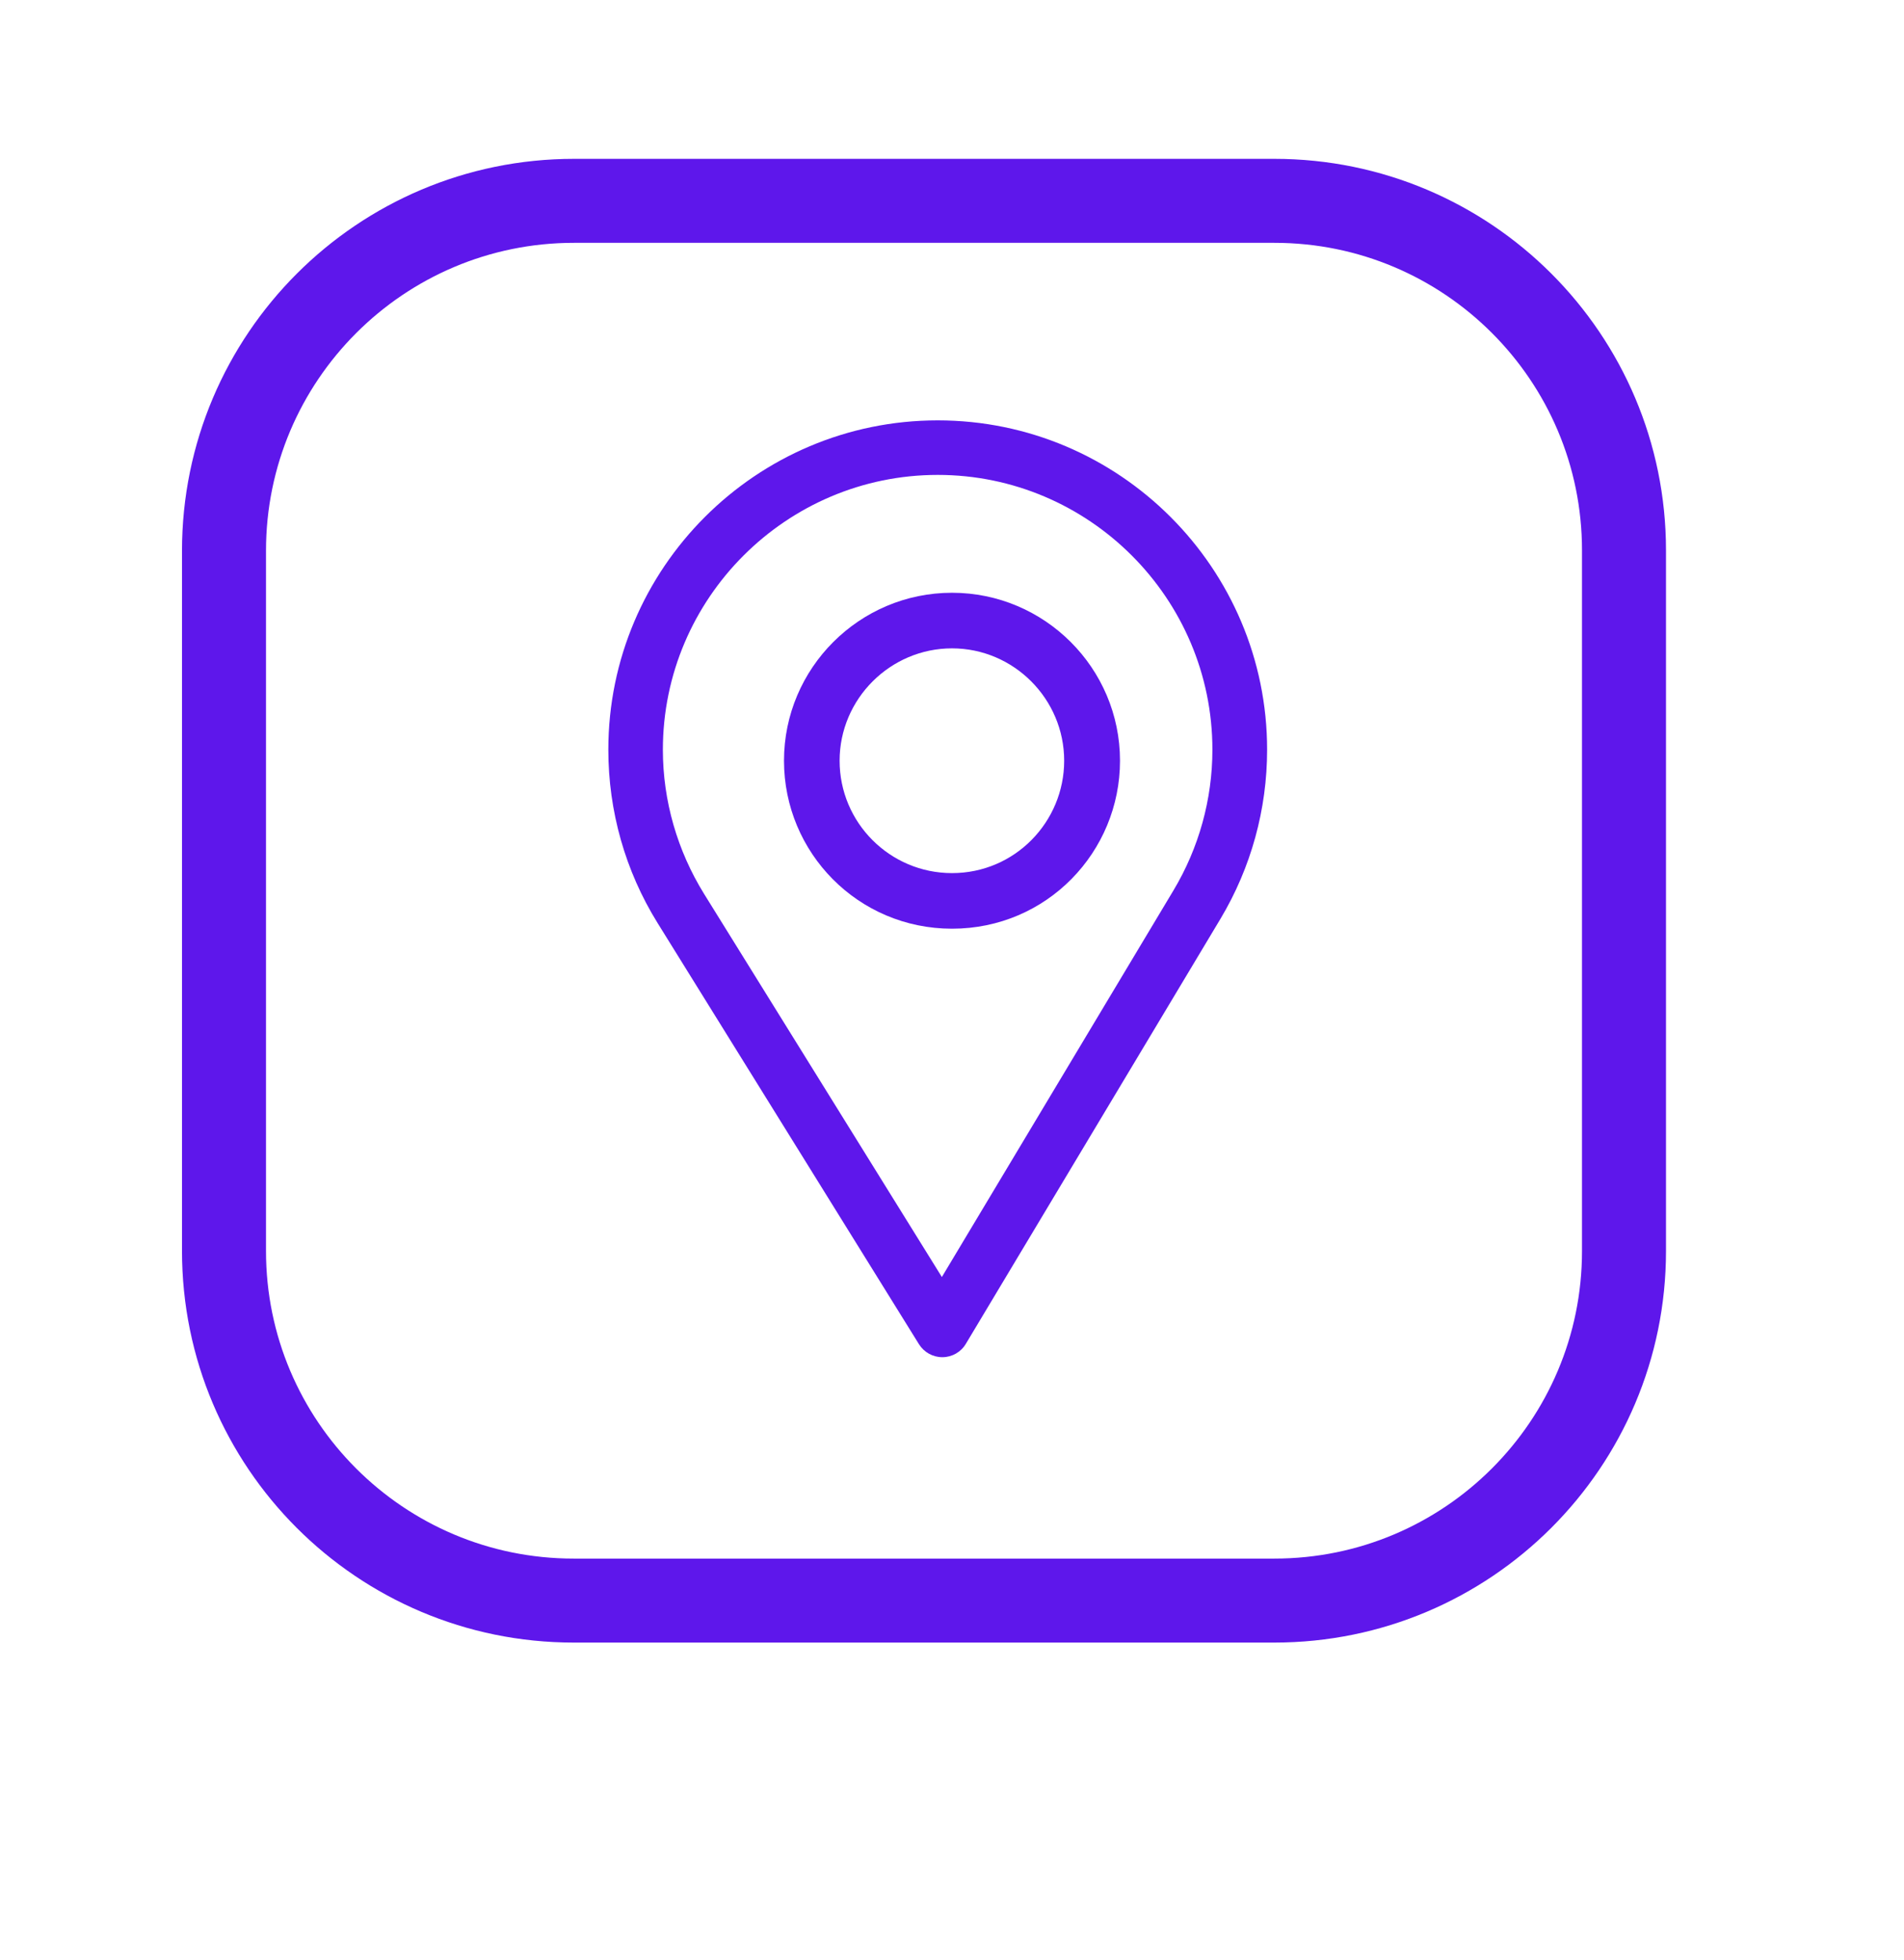<svg width="34" height="35" viewBox="0 0 34 35" fill="none" xmlns="http://www.w3.org/2000/svg">
<path d="M16.745 7.508C13.502 7.508 10.863 10.147 10.863 13.39C10.863 14.486 11.166 15.556 11.741 16.483L16.41 24.008C16.5 24.152 16.657 24.24 16.827 24.24C16.828 24.24 16.829 24.24 16.831 24.24C17.002 24.239 17.16 24.148 17.247 24.002L21.798 16.404C22.34 15.496 22.627 14.454 22.627 13.39C22.627 10.147 19.989 7.508 16.745 7.508ZM20.956 15.901L16.819 22.808L12.574 15.967C12.096 15.195 11.837 14.304 11.837 13.39C11.837 10.687 14.042 8.482 16.745 8.482C19.448 8.482 21.65 10.687 21.65 13.39C21.65 14.277 21.408 15.145 20.956 15.901Z" fill="#5E17EB"/>
<path d="M10.25 3.587H22.756C26.204 3.587 29 6.383 29 9.831V22.344C29 25.791 26.204 28.587 22.756 28.587H10.244C6.796 28.587 4 25.791 4 22.343V9.837C4 6.386 6.799 3.587 10.25 3.587V3.587Z" stroke="#5E17EB" stroke-width="1.5" stroke-linecap="round" stroke-linejoin="round"/>
<path d="M17 10.587C15.346 10.587 14 11.933 14 13.587C14 15.23 15.324 16.587 17 16.587C18.697 16.587 20 15.213 20 13.587C20 11.933 18.654 10.587 17 10.587ZM17 15.594C15.891 15.594 14.993 14.693 14.993 13.587C14.993 12.484 15.897 11.58 17 11.58C18.103 11.58 19.003 12.484 19.003 13.587C19.003 14.676 18.126 15.594 17 15.594Z" fill="#5E17EB"/>
</svg>
